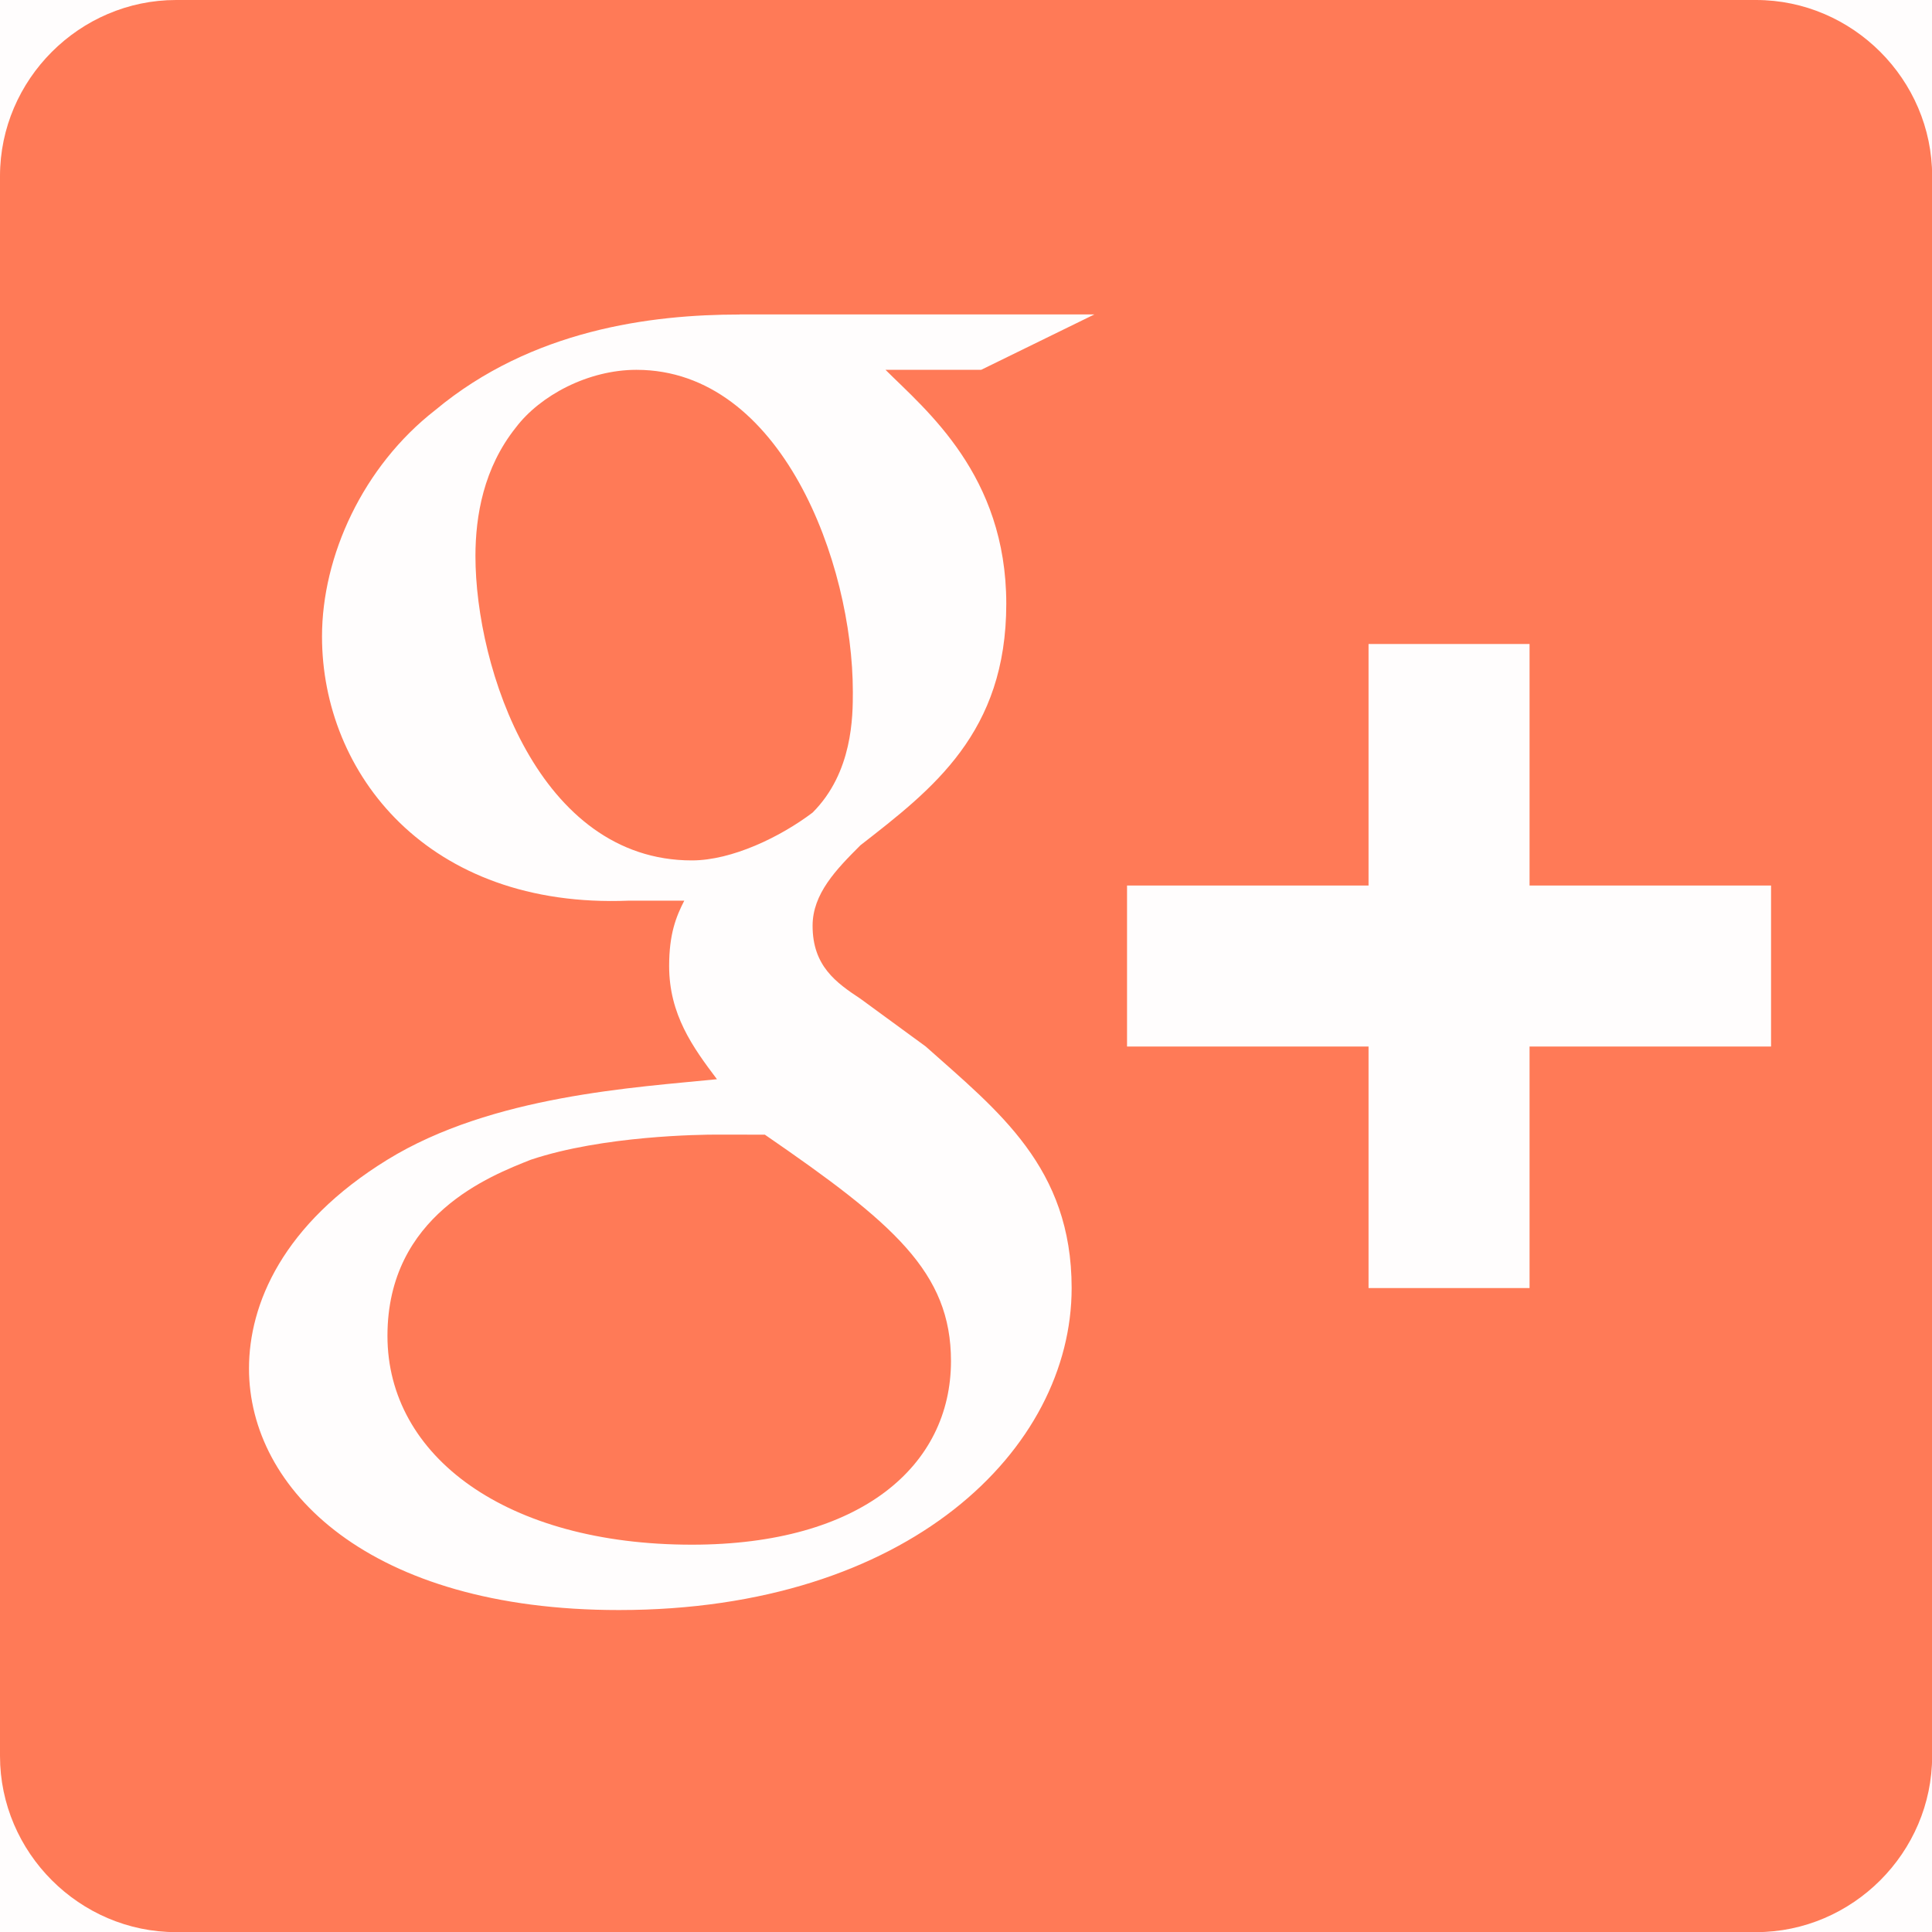 <svg xmlns="http://www.w3.org/2000/svg" xmlns:xlink="http://www.w3.org/1999/xlink" viewBox="0,0,256,256" width="24px" height="24px"><g fill="#fffdfd" fill-rule="nonzero" stroke="none" stroke-width="1" stroke-linecap="butt" stroke-linejoin="miter" stroke-miterlimit="10" stroke-dasharray="" stroke-dashoffset="0" font-family="none" font-weight="none" font-size="none" text-anchor="none" style="mix-blend-mode: normal"><path d="M0,256v-256h256v256z" id="bgRectangle"></path></g><g fill="#ff7a57" fill-rule="nonzero" stroke="none" stroke-width="1" stroke-linecap="butt" stroke-linejoin="miter" stroke-miterlimit="10" stroke-dasharray="" stroke-dashoffset="0" font-family="none" font-weight="none" font-size="none" text-anchor="none" style="mix-blend-mode: normal"><g transform="scale(10.667,10.667)"><path d="M2.188,0c-1.199,0 -2.188,0.988 -2.188,2.188v19.625c0,1.199 0.988,2.188 2.188,2.188h19.625c1.199,0 2.188,-0.988 2.188,-2.188v-19.625c0,-1.199 -0.988,-2.188 -2.188,-2.188zM9.188,3.906h4.406l-1.406,0.688h-1.188c0.5,0.5 1.5,1.305 1.5,2.906c0,1.602 -0.914,2.301 -1.812,3c-0.301,0.301 -0.594,0.602 -0.594,1c0,0.5 0.293,0.707 0.594,0.906l0.812,0.594c0.898,0.801 1.812,1.5 1.812,3c0,2 -2.023,4 -5.625,4c-3.102,0 -4.594,-1.5 -4.594,-3c0,-0.801 0.418,-1.793 1.719,-2.594c1.301,-0.801 3.094,-0.898 4.094,-1c-0.301,-0.398 -0.594,-0.805 -0.594,-1.406c0,-0.398 0.086,-0.613 0.188,-0.812h-0.688c-2.5,0.102 -3.812,-1.582 -3.812,-3.281c0,-1 0.508,-2.113 1.406,-2.812c1.199,-1 2.68,-1.188 3.781,-1.188zM7.906,4.594c-0.602,0 -1.199,0.32 -1.5,0.719c-0.398,0.5 -0.5,1.094 -0.5,1.594c0,1.398 0.789,3.781 2.688,3.781c0.5,0 1.102,-0.293 1.5,-0.594c0.5,-0.5 0.5,-1.199 0.5,-1.5c0,-1.602 -0.887,-4 -2.688,-4zM17,8h2v3h3v2h-3v3h-2v-3h-3v-2h3zM8.906,14.094c-0.199,0 -1.414,0.012 -2.312,0.312c-0.5,0.199 -1.781,0.688 -1.781,2.188c0,1.5 1.48,2.594 3.781,2.594c2.102,0 3.219,-0.98 3.219,-2.281c0,-1.102 -0.711,-1.711 -2.312,-2.812z"></path></g></g></svg>